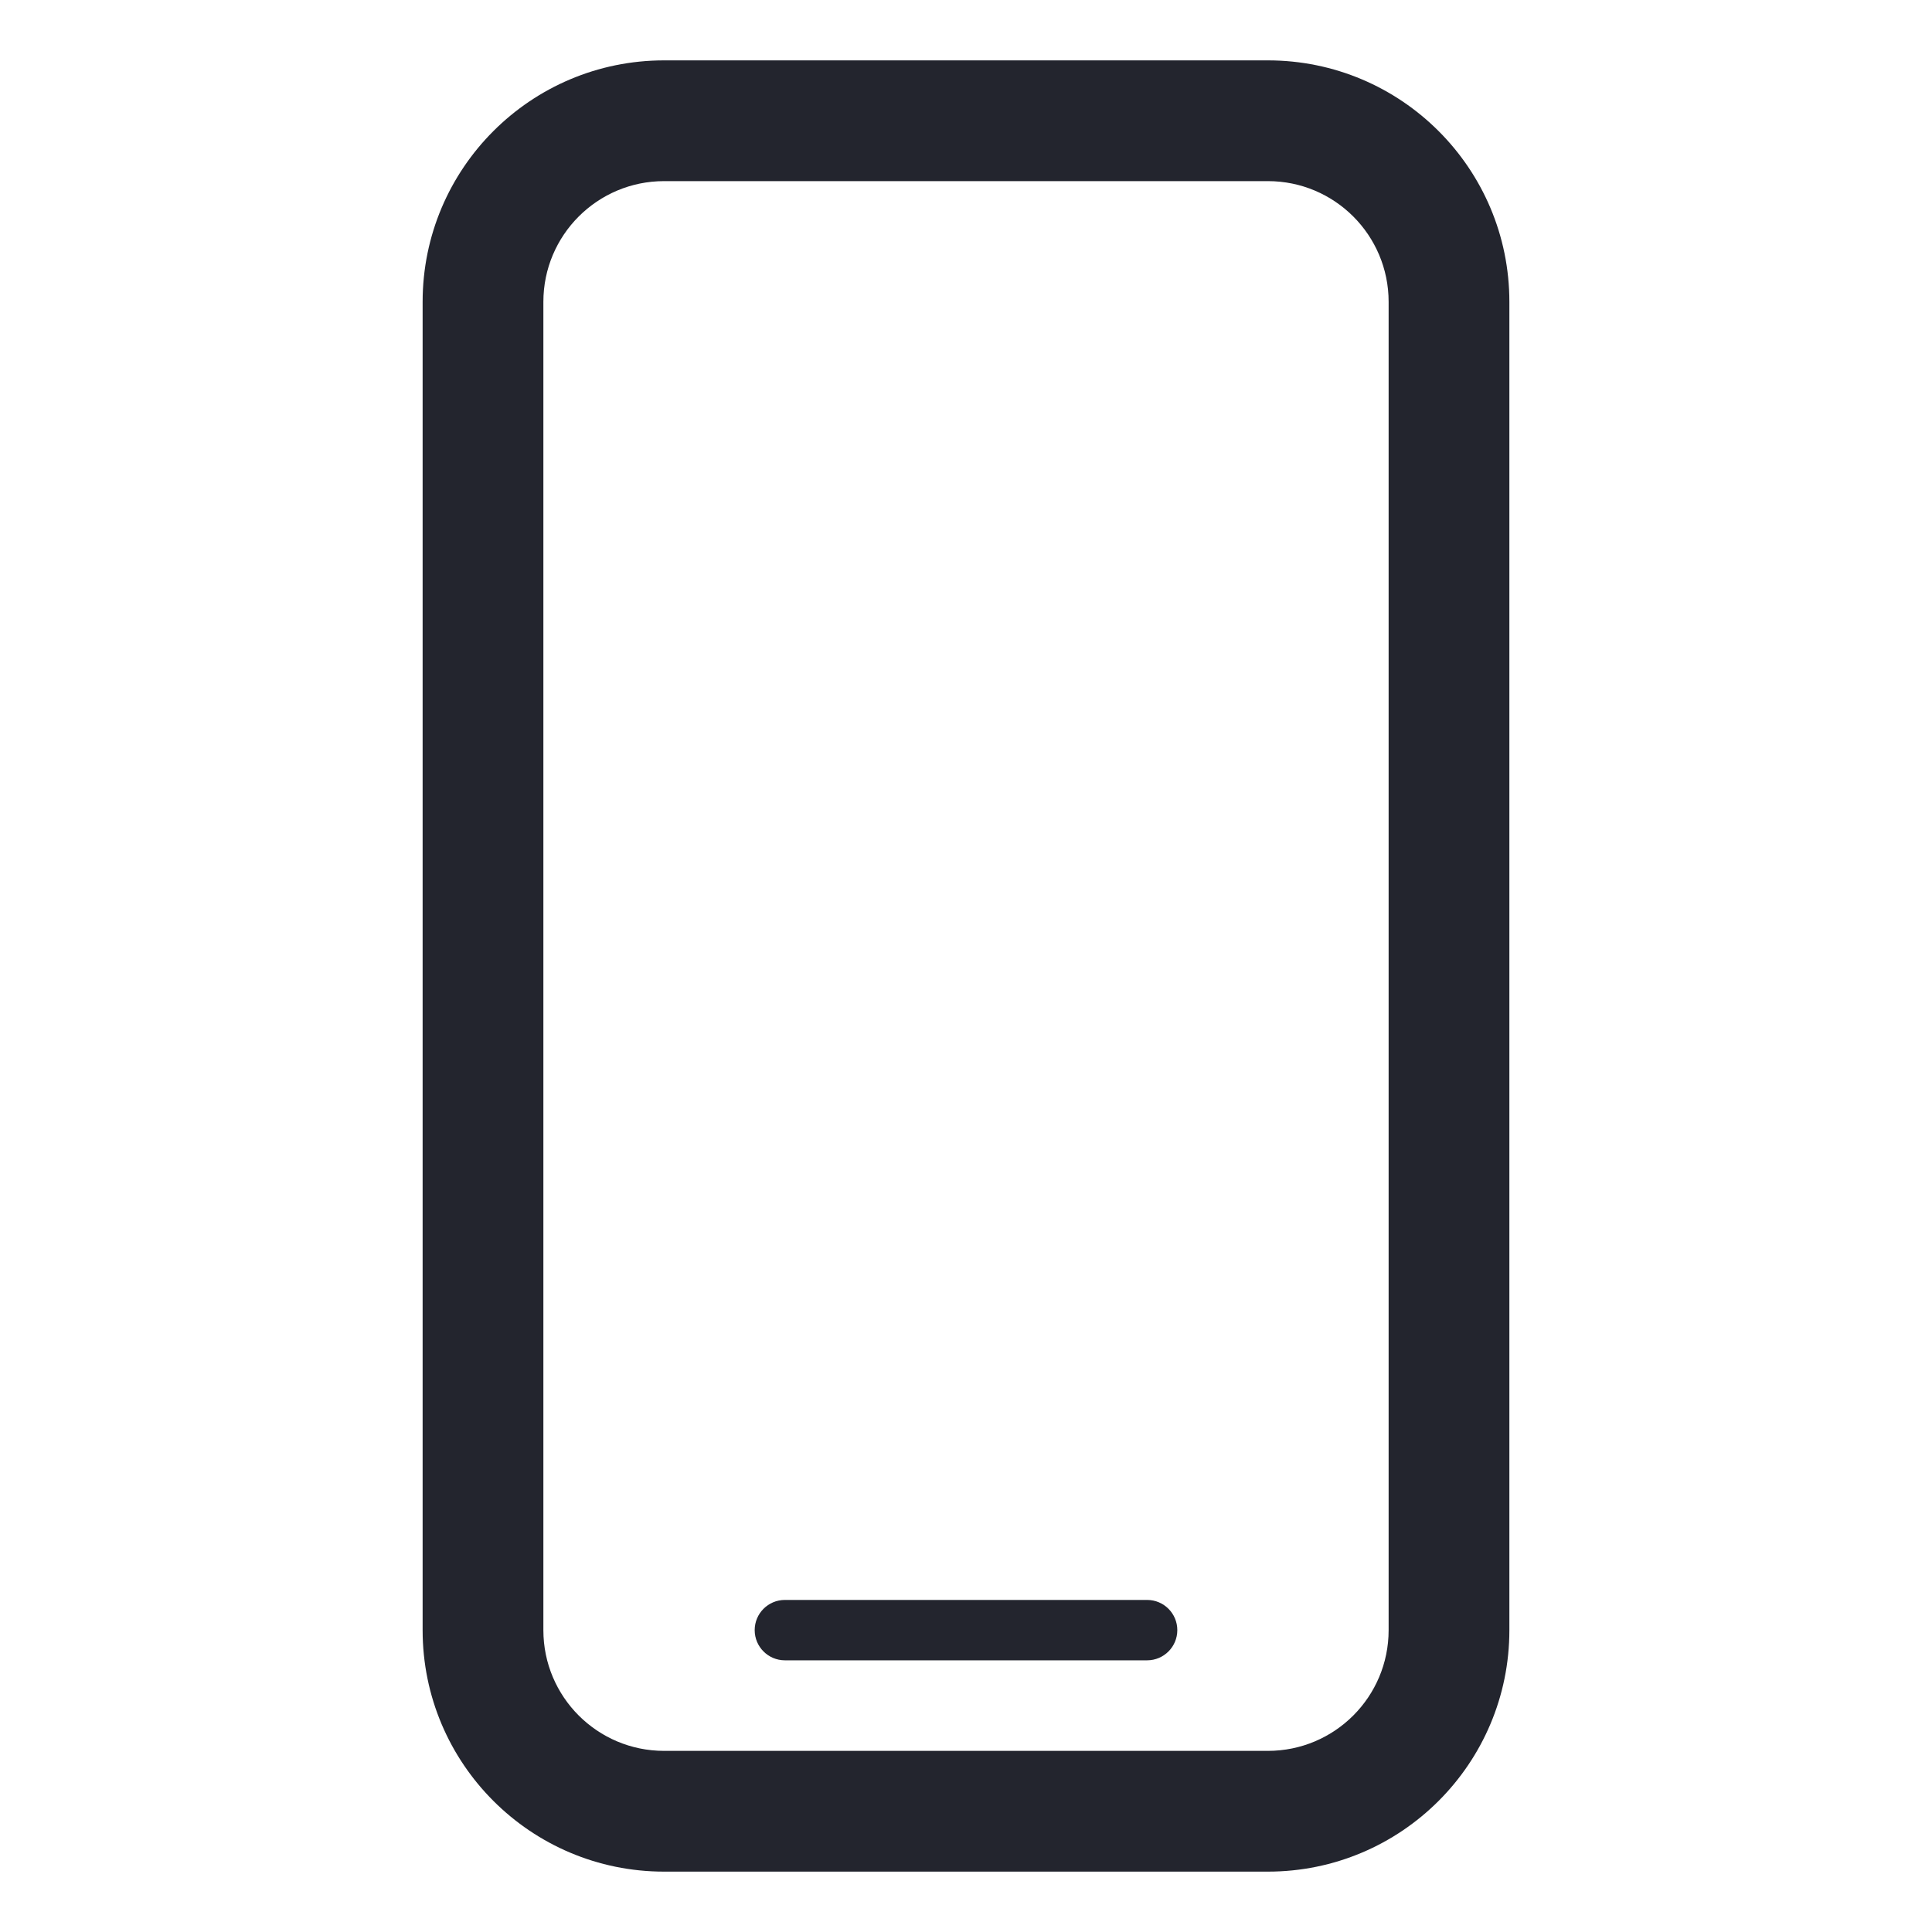 <svg width="32" height="32" viewBox="0 0 32 32" fill="none" xmlns="http://www.w3.org/2000/svg">
<path d="M21 1C23.209 1 25 2.791 25 5V27C25 29.209 23.209 31 21 31H11C8.791 31 7 29.209 7 27V5C7 2.791 8.791 1 11 1H21ZM11 3C9.895 3 9 3.895 9 5V27C9 28.105 9.895 29 11 29H21C22.105 29 23 28.105 23 27V5C23 3.895 22.105 3 21 3H11ZM19 26.5C19.276 26.5 19.5 26.724 19.5 27C19.5 27.276 19.276 27.5 19 27.5H13C12.724 27.5 12.5 27.276 12.5 27C12.5 26.724 12.724 26.5 13 26.5H19Z" fill="#23252E"/>
</svg>
